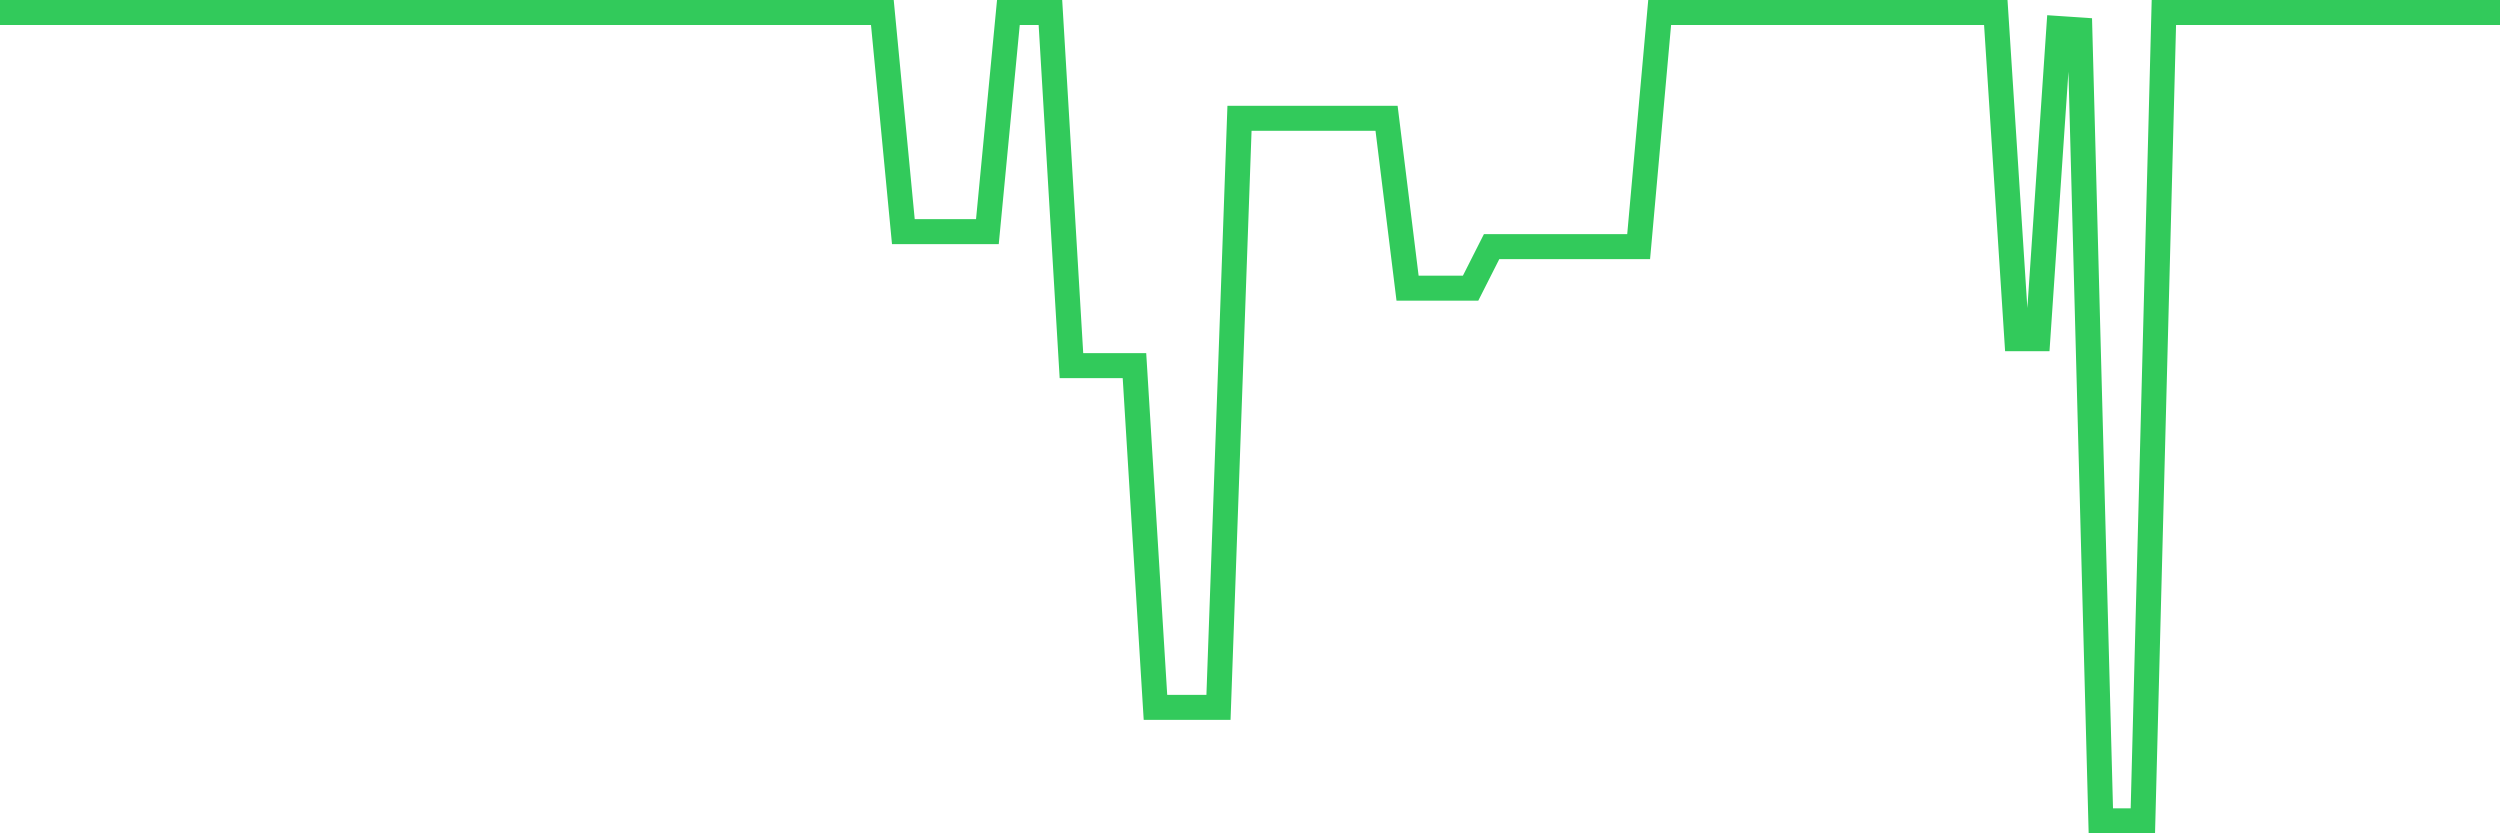<svg
  xmlns="http://www.w3.org/2000/svg"
  xmlns:xlink="http://www.w3.org/1999/xlink"
  width="120"
  height="40"
  viewBox="0 0 120 40"
  preserveAspectRatio="none"
>
  <polyline
    points="0,0.6 1.008,0.6 2.017,0.6 3.025,0.6 4.034,0.6 5.042,0.6 6.05,0.6 7.059,0.6 8.067,0.6 9.076,0.6 10.084,0.6 11.092,0.6 12.101,0.6 13.109,0.6 14.118,0.6 15.126,0.6 16.134,0.6 17.143,0.6 18.151,0.6 19.16,0.6 20.168,0.6 21.176,0.6 22.185,0.6 23.193,0.6 24.202,0.6 25.21,0.6 26.218,0.6 27.227,0.6 28.235,0.6 29.244,0.6 30.252,0.6 31.261,0.6 32.269,0.6 33.277,0.6 34.286,0.6 35.294,0.6 36.303,0.6 37.311,0.6 38.319,0.6 39.328,0.6 40.336,0.6 41.345,0.6 42.353,0.6 43.361,11.117 44.37,11.117 45.378,11.117 46.387,11.117 47.395,11.117 48.403,0.6 49.412,0.6 50.42,0.6 51.429,17.549 52.437,17.549 53.445,17.549 54.454,17.549 55.462,33.954 56.471,33.954 57.479,33.954 58.487,33.954 59.496,5.678 60.504,5.678 61.513,5.678 62.521,5.678 63.529,5.678 64.538,5.678 65.546,5.678 66.555,5.678 67.563,13.833 68.571,13.833 69.58,13.833 70.588,13.833 71.597,11.838 72.605,11.838 73.613,11.838 74.622,11.838 75.63,11.838 76.639,11.838 77.647,11.838 78.655,11.838 79.664,0.6 80.672,0.6 81.681,0.6 82.689,0.6 83.697,0.6 84.706,0.6 85.714,0.6 86.723,0.6 87.731,0.6 88.739,0.6 89.748,0.6 90.756,0.6 91.765,0.6 92.773,0.6 93.782,0.6 94.79,0.6 95.798,0.6 96.807,16.256 97.815,16.256 98.824,1.369 99.832,1.437 100.84,39.4 101.849,39.4 102.857,39.4 103.866,0.6 104.874,0.6 105.882,0.6 106.891,0.6 107.899,0.6 108.908,0.6 109.916,0.6 110.924,0.6 111.933,0.6 112.941,0.6 113.95,0.6 114.958,0.6 115.966,0.6 116.975,0.6 117.983,0.6 118.992,0.6 120,0.6"
    fill="none"
    stroke="#32ca5b"
    stroke-width="1.2"
  >
  </polyline>
</svg>